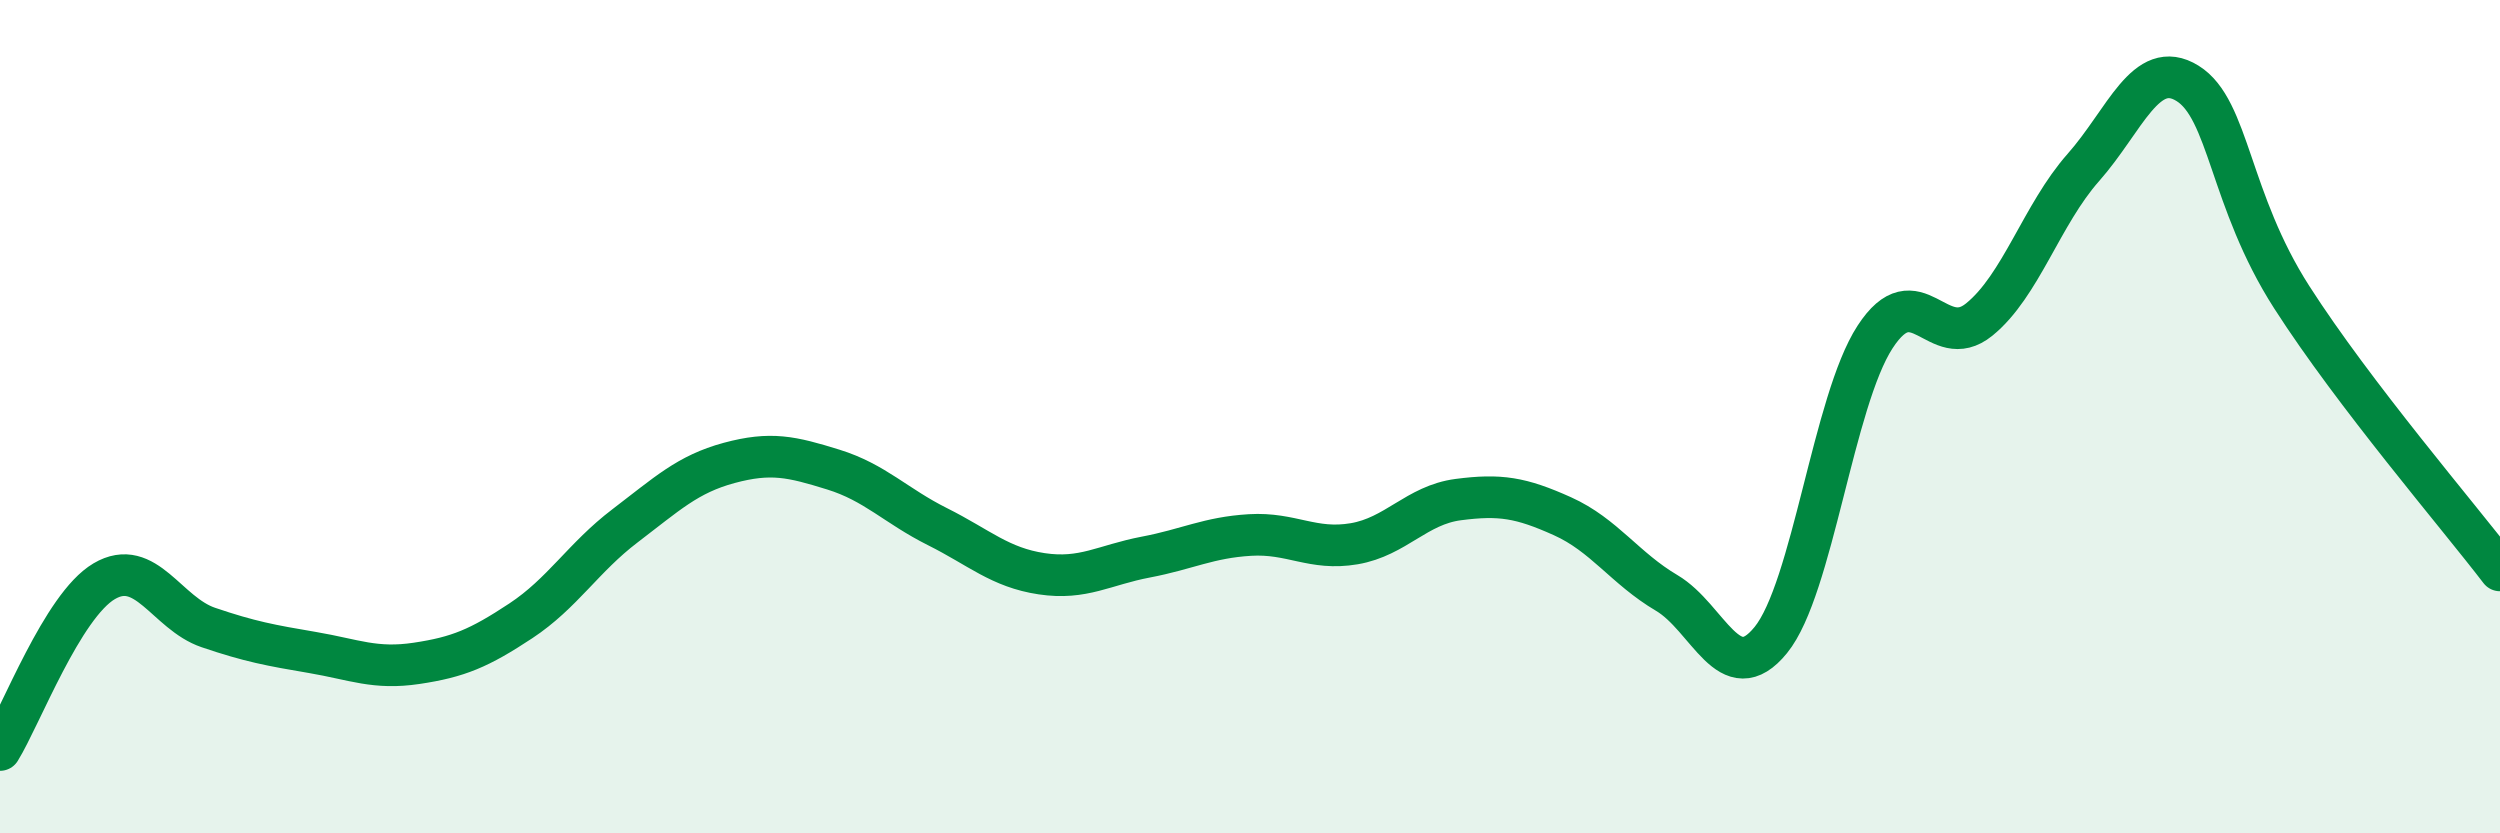 
    <svg width="60" height="20" viewBox="0 0 60 20" xmlns="http://www.w3.org/2000/svg">
      <path
        d="M 0,18 C 0.5,17.19 1.5,14.54 2.5,13.95 C 3.5,13.36 4,14.72 5,15.06 C 6,15.4 6.5,15.49 7.5,15.66 C 8.5,15.83 9,16.07 10,15.92 C 11,15.77 11.5,15.56 12.5,14.9 C 13.5,14.24 14,13.38 15,12.62 C 16,11.86 16.5,11.38 17.5,11.11 C 18.5,10.84 19,10.96 20,11.27 C 21,11.58 21.5,12.14 22.5,12.64 C 23.5,13.14 24,13.62 25,13.77 C 26,13.92 26.5,13.56 27.5,13.37 C 28.5,13.18 29,12.9 30,12.84 C 31,12.78 31.5,13.22 32.5,13.05 C 33.5,12.88 34,12.12 35,11.99 C 36,11.86 36.5,11.94 37.5,12.39 C 38.5,12.84 39,13.64 40,14.23 C 41,14.82 41.5,16.59 42.5,15.36 C 43.5,14.13 44,9.63 45,8.09 C 46,6.55 46.5,8.48 47.5,7.67 C 48.5,6.86 49,5.15 50,4.02 C 51,2.89 51.5,1.38 52.5,2 C 53.5,2.62 53.5,4.79 55,7.13 C 56.5,9.47 59,12.38 60,13.69L60 20L0 20Z"
        fill="#008740"
        opacity="0.1"
        stroke-linecap="round"
        stroke-linejoin="round"
      />
      <path
        d="M 0,18 C 0.5,17.19 1.5,14.54 2.5,13.95 C 3.5,13.36 4,14.72 5,15.06 C 6,15.4 6.5,15.49 7.5,15.66 C 8.5,15.83 9,16.07 10,15.92 C 11,15.77 11.5,15.56 12.5,14.9 C 13.5,14.24 14,13.38 15,12.62 C 16,11.86 16.5,11.38 17.5,11.11 C 18.5,10.84 19,10.96 20,11.27 C 21,11.58 21.5,12.14 22.5,12.64 C 23.5,13.14 24,13.62 25,13.77 C 26,13.92 26.5,13.56 27.5,13.37 C 28.5,13.18 29,12.9 30,12.84 C 31,12.78 31.5,13.22 32.5,13.05 C 33.5,12.88 34,12.12 35,11.99 C 36,11.86 36.5,11.94 37.5,12.39 C 38.5,12.84 39,13.64 40,14.23 C 41,14.82 41.5,16.59 42.5,15.36 C 43.5,14.13 44,9.63 45,8.09 C 46,6.55 46.5,8.48 47.5,7.67 C 48.5,6.86 49,5.15 50,4.02 C 51,2.89 51.5,1.38 52.5,2 C 53.5,2.62 53.5,4.79 55,7.13 C 56.5,9.47 59,12.38 60,13.69"
        stroke="#008740"
        stroke-width="1"
        fill="none"
        stroke-linecap="round"
        stroke-linejoin="round"
      />
    </svg>
  